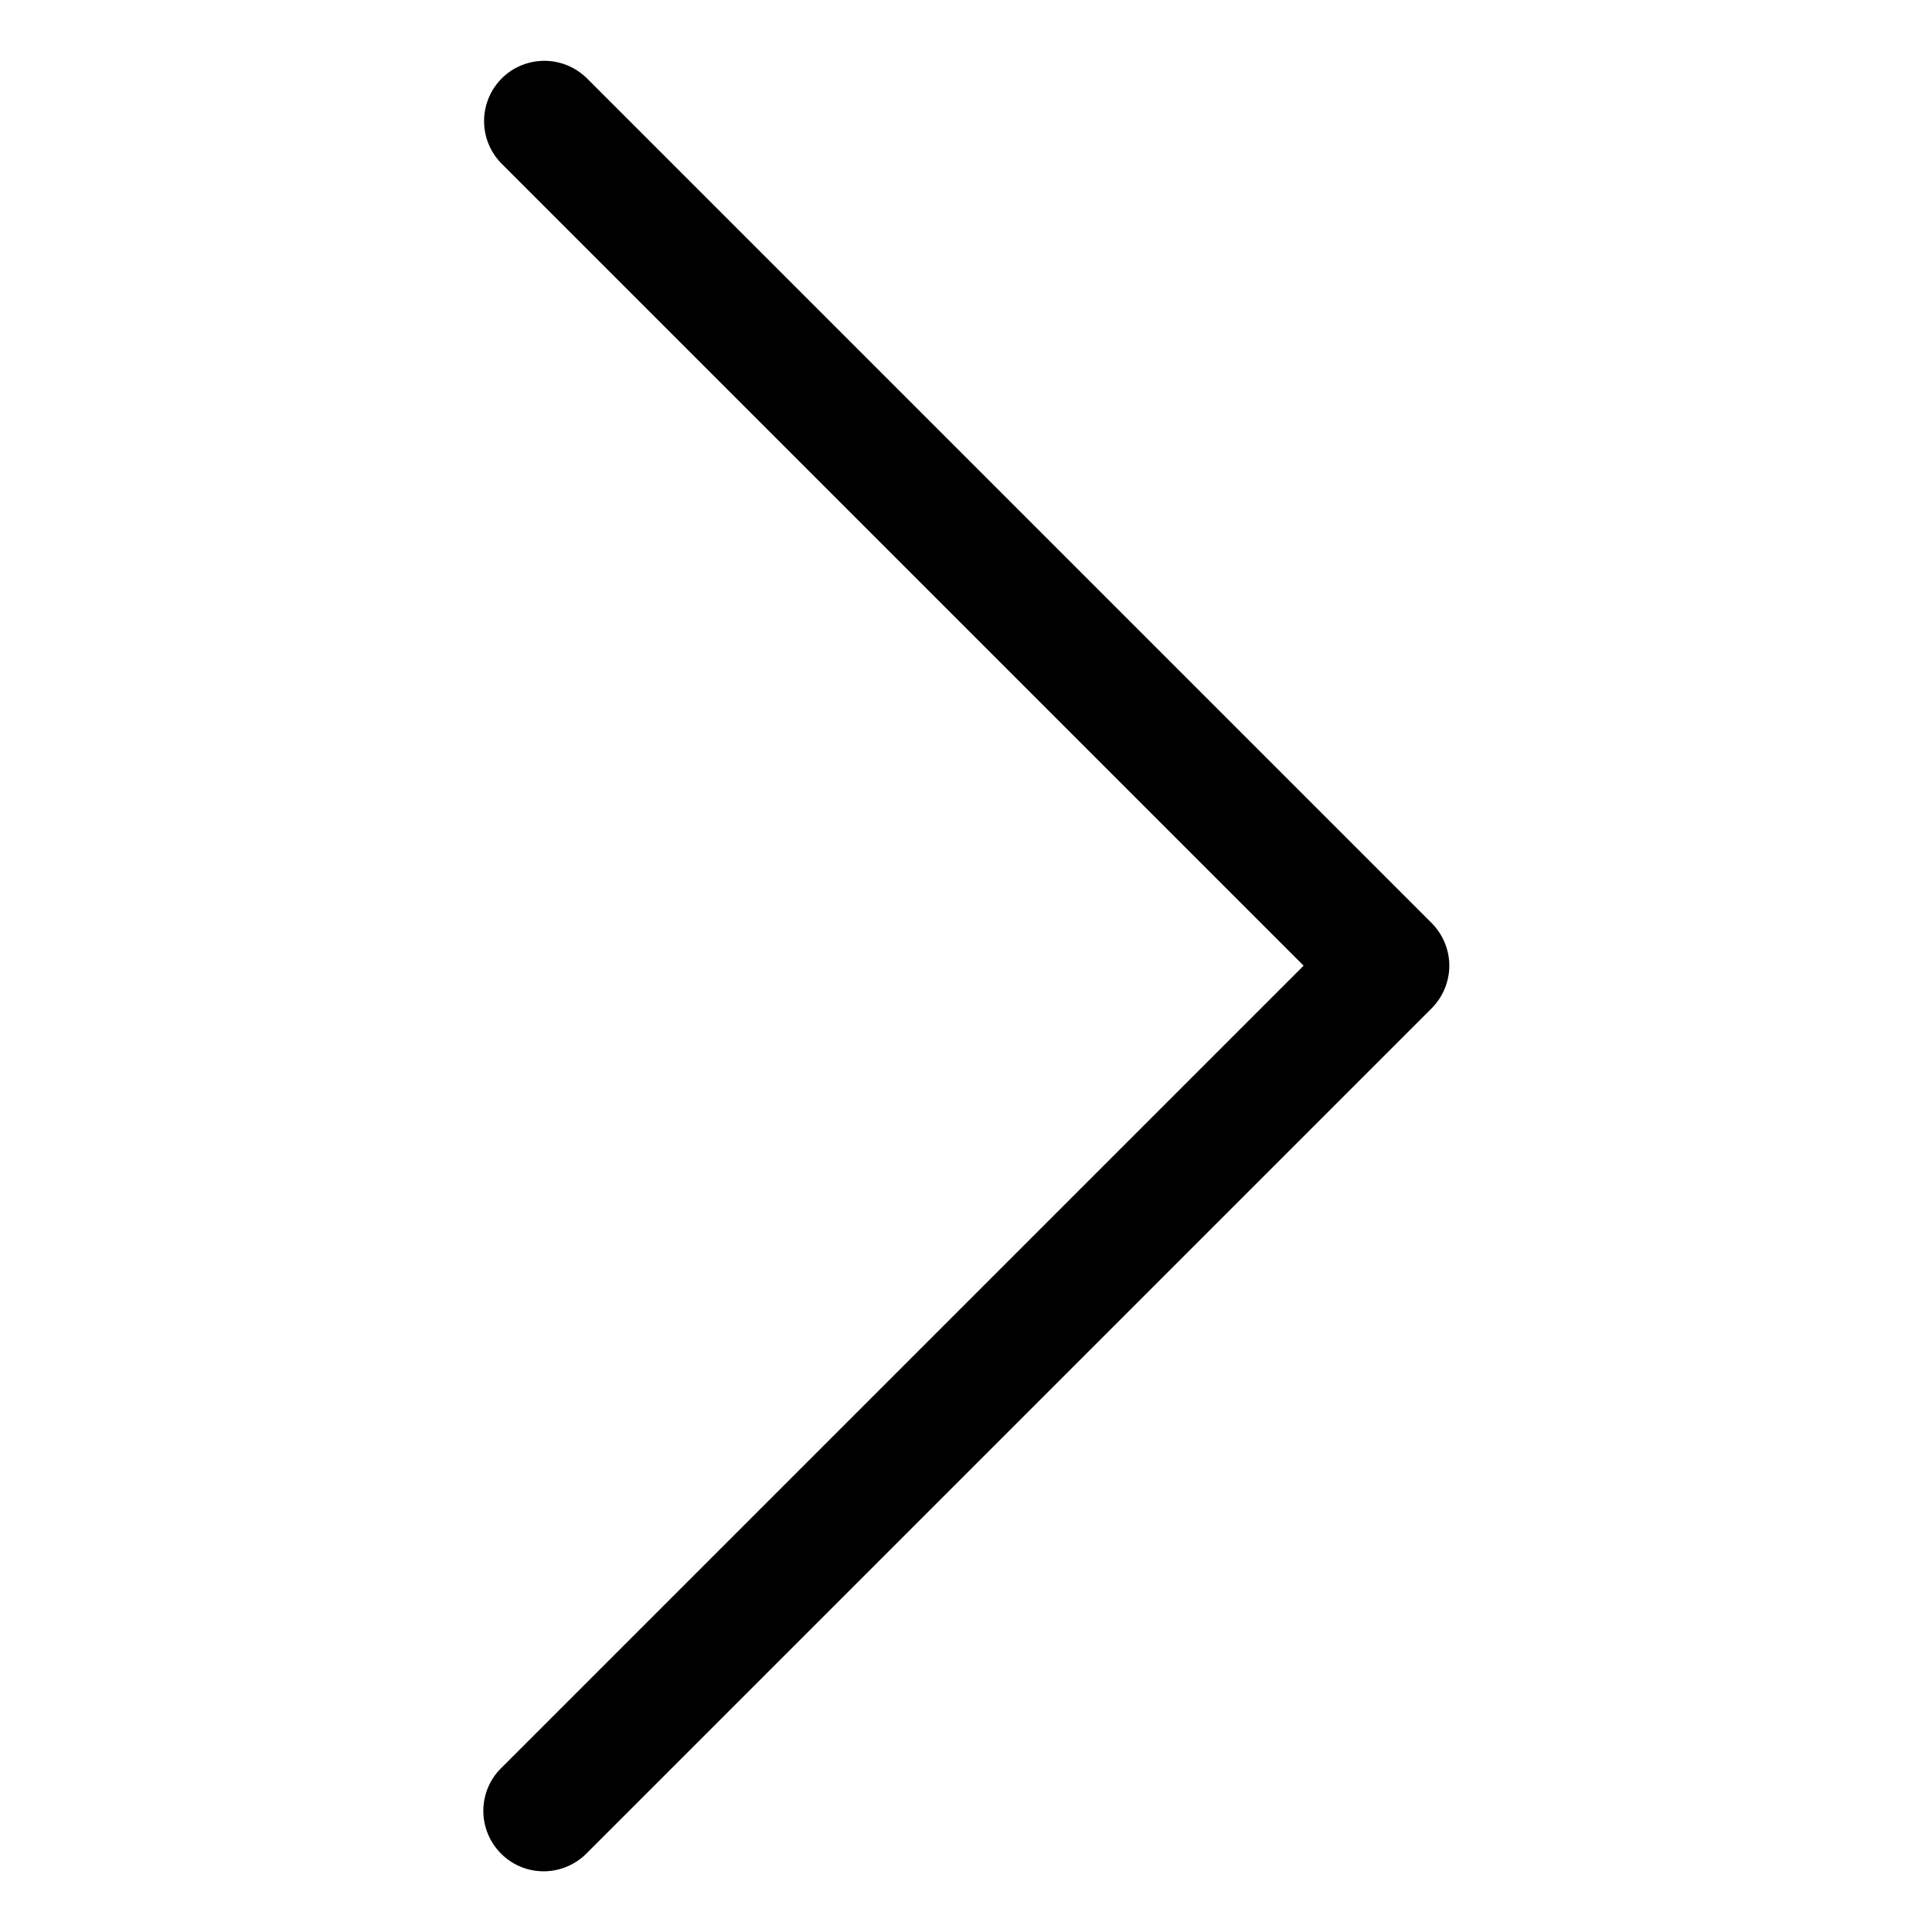 <?xml version="1.0" encoding="utf-8"?>
<!-- Generator: Adobe Illustrator 27.1.1, SVG Export Plug-In . SVG Version: 6.00 Build 0)  -->
<svg version="1.1" id="Layer_1" xmlns="http://www.w3.org/2000/svg" xmlns:xlink="http://www.w3.org/1999/xlink" x="0px" y="0px"
	 viewBox="0 0 1200 1200" style="enable-background:new 0 0 1200 1200;" xml:space="preserve">
<path d="M300.2,1124.8c0-9.9,3.9-19.5,11-26.5l498.5-498.5L311.2,101.3c-9.2-9.5-12.7-23.2-9.2-36c3.5-12.8,13.5-22.8,26.2-26.2
	c12.8-3.5,26.4,0,36,9.2l525,525c7,7,11,16.6,11,26.5s-4,19.5-11,26.5l-525,525c-7,7-16.6,11-26.5,11c-9.9,0-19.5-3.9-26.5-11
	C304.2,1144.3,300.2,1134.7,300.2,1124.8L300.2,1124.8z"/>
</svg>
